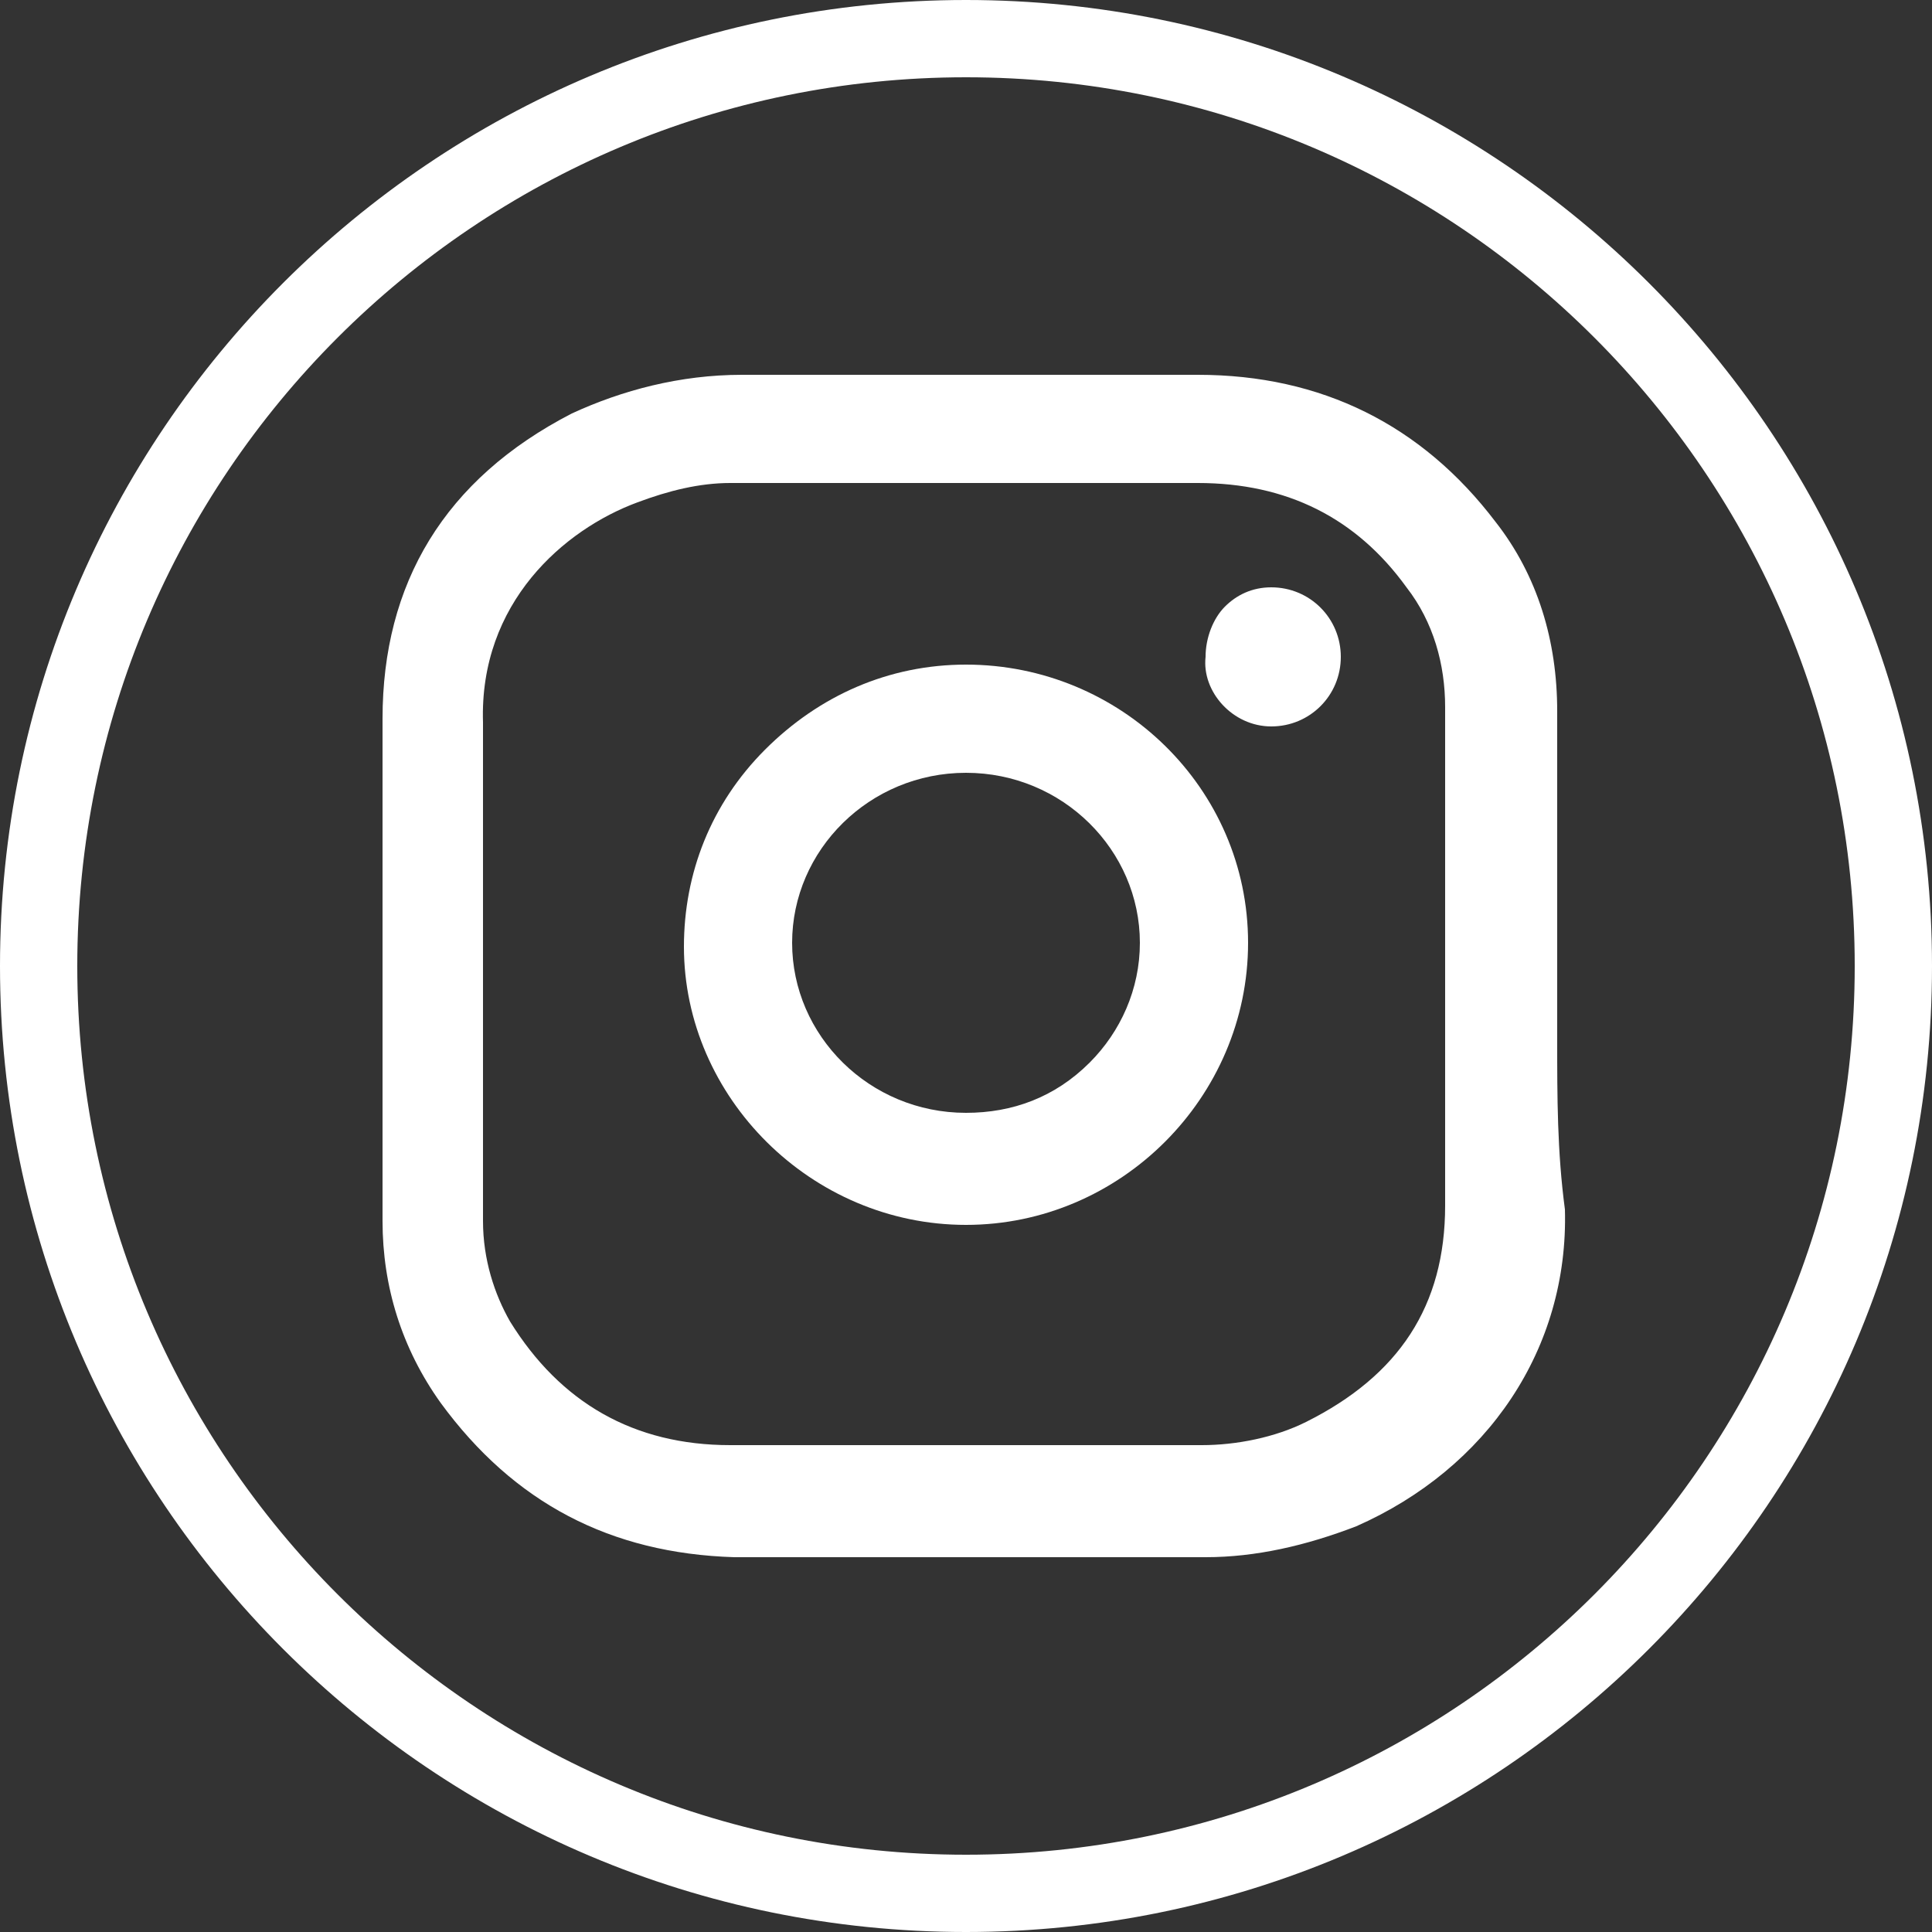 <?xml version="1.0" encoding="utf-8"?>
<!-- Generator: Adobe Illustrator 27.7.0, SVG Export Plug-In . SVG Version: 6.00 Build 0)  -->
<svg version="1.1" id="レイヤー_1" xmlns="http://www.w3.org/2000/svg" xmlns:xlink="http://www.w3.org/1999/xlink" x="0px"
	 y="0px" viewBox="0 0 50 50" style="enable-background:new 0 0 50 50;" xml:space="preserve">
<rect x="0" y="0" width="50" height="50" fill="#333333" stroke="none"/>
<style type="text/css">
	.st0{fill:#FFFFFF;}
</style>
<g>
	<path class="st0" d="M25,2c12.7,0,23,10.3,23,23S37.7,48,25,48S2,37.7,2,25S12.3,2,25,2 M25,0C11.2,0,0,11.2,0,25s11.2,25,25,25
		s25-11.2,25-25S38.8,0,25,0L25,0z"/>
</g>
<g>
	<path class="st0" d="M40.3,26.9c0-0.6,0-1.3,0-1.9v-6.6c0-1.8-0.5-3.5-1.6-4.9c-1.9-2.5-4.5-3.8-7.7-3.8c-1.7,0-3.4,0-5,0l-6.8,0
		c-1.6,0-3.1,0.4-4.4,1c-3.3,1.7-4.9,4.4-4.9,7.9v13c0,1.7,0.5,3.3,1.5,4.7c1.9,2.6,4.4,3.9,7.6,4c1.7,0,3.3,0,5,0
		c1.3,0,2.6,0,3.9,0c1.1,0,2.2,0,3.3,0c1.3,0,2.6-0.3,3.9-0.8c3.4-1.5,5.5-4.6,5.4-8.2C40.3,29.8,40.3,28.4,40.3,26.9z M12.5,31.6
		V25c0-0.6,0-1.2,0-1.9c0-1.4,0-2.9,0-4.4c-0.1-3.1,2.1-5,4-5.7c0.8-0.3,1.6-0.5,2.4-0.5c0,0,5.6,0,6.9,0c1.7,0,3.5,0,5.2,0
		c2.3,0,4.1,0.9,5.4,2.7c0.7,0.9,1,2,1,3.1l0,3.9c0,3,0,6,0,9c0,2.6-1.2,4.4-3.6,5.6c-0.8,0.4-1.8,0.6-2.7,0.6l-2.4,0
		c-1.5,0-3.1,0-4.6,0c-1.7,0-3.5,0-5.2,0c-2.5,0-4.4-1.1-5.7-3.2C12.8,33.5,12.5,32.6,12.5,31.6z"/>
	<path class="st0" d="M25,31.7L25,31.7c4,0,7.3-3.3,7.3-7.3c0-4-3.3-7.2-7.3-7.2c-2,0-3.8,0.8-5.2,2.2c-1.4,1.4-2.1,3.2-2.1,5.1
		C17.7,28.4,21,31.7,25,31.7z M29.5,24.4c0,1.2-0.5,2.3-1.3,3.1c-0.9,0.9-2,1.3-3.2,1.3c-2.5,0-4.5-2-4.5-4.4c0-2.4,2-4.4,4.5-4.4
		C27.5,20,29.5,22,29.5,24.4z"/>
	<path class="st0" d="M32.9,18.8L32.9,18.8c1,0,1.8-0.8,1.8-1.8c0-1-0.8-1.8-1.8-1.8c-0.5,0-0.9,0.2-1.2,0.5
		c-0.3,0.3-0.5,0.8-0.5,1.3C31.1,17.9,31.9,18.8,32.9,18.8z"/>
</g>
</svg>
